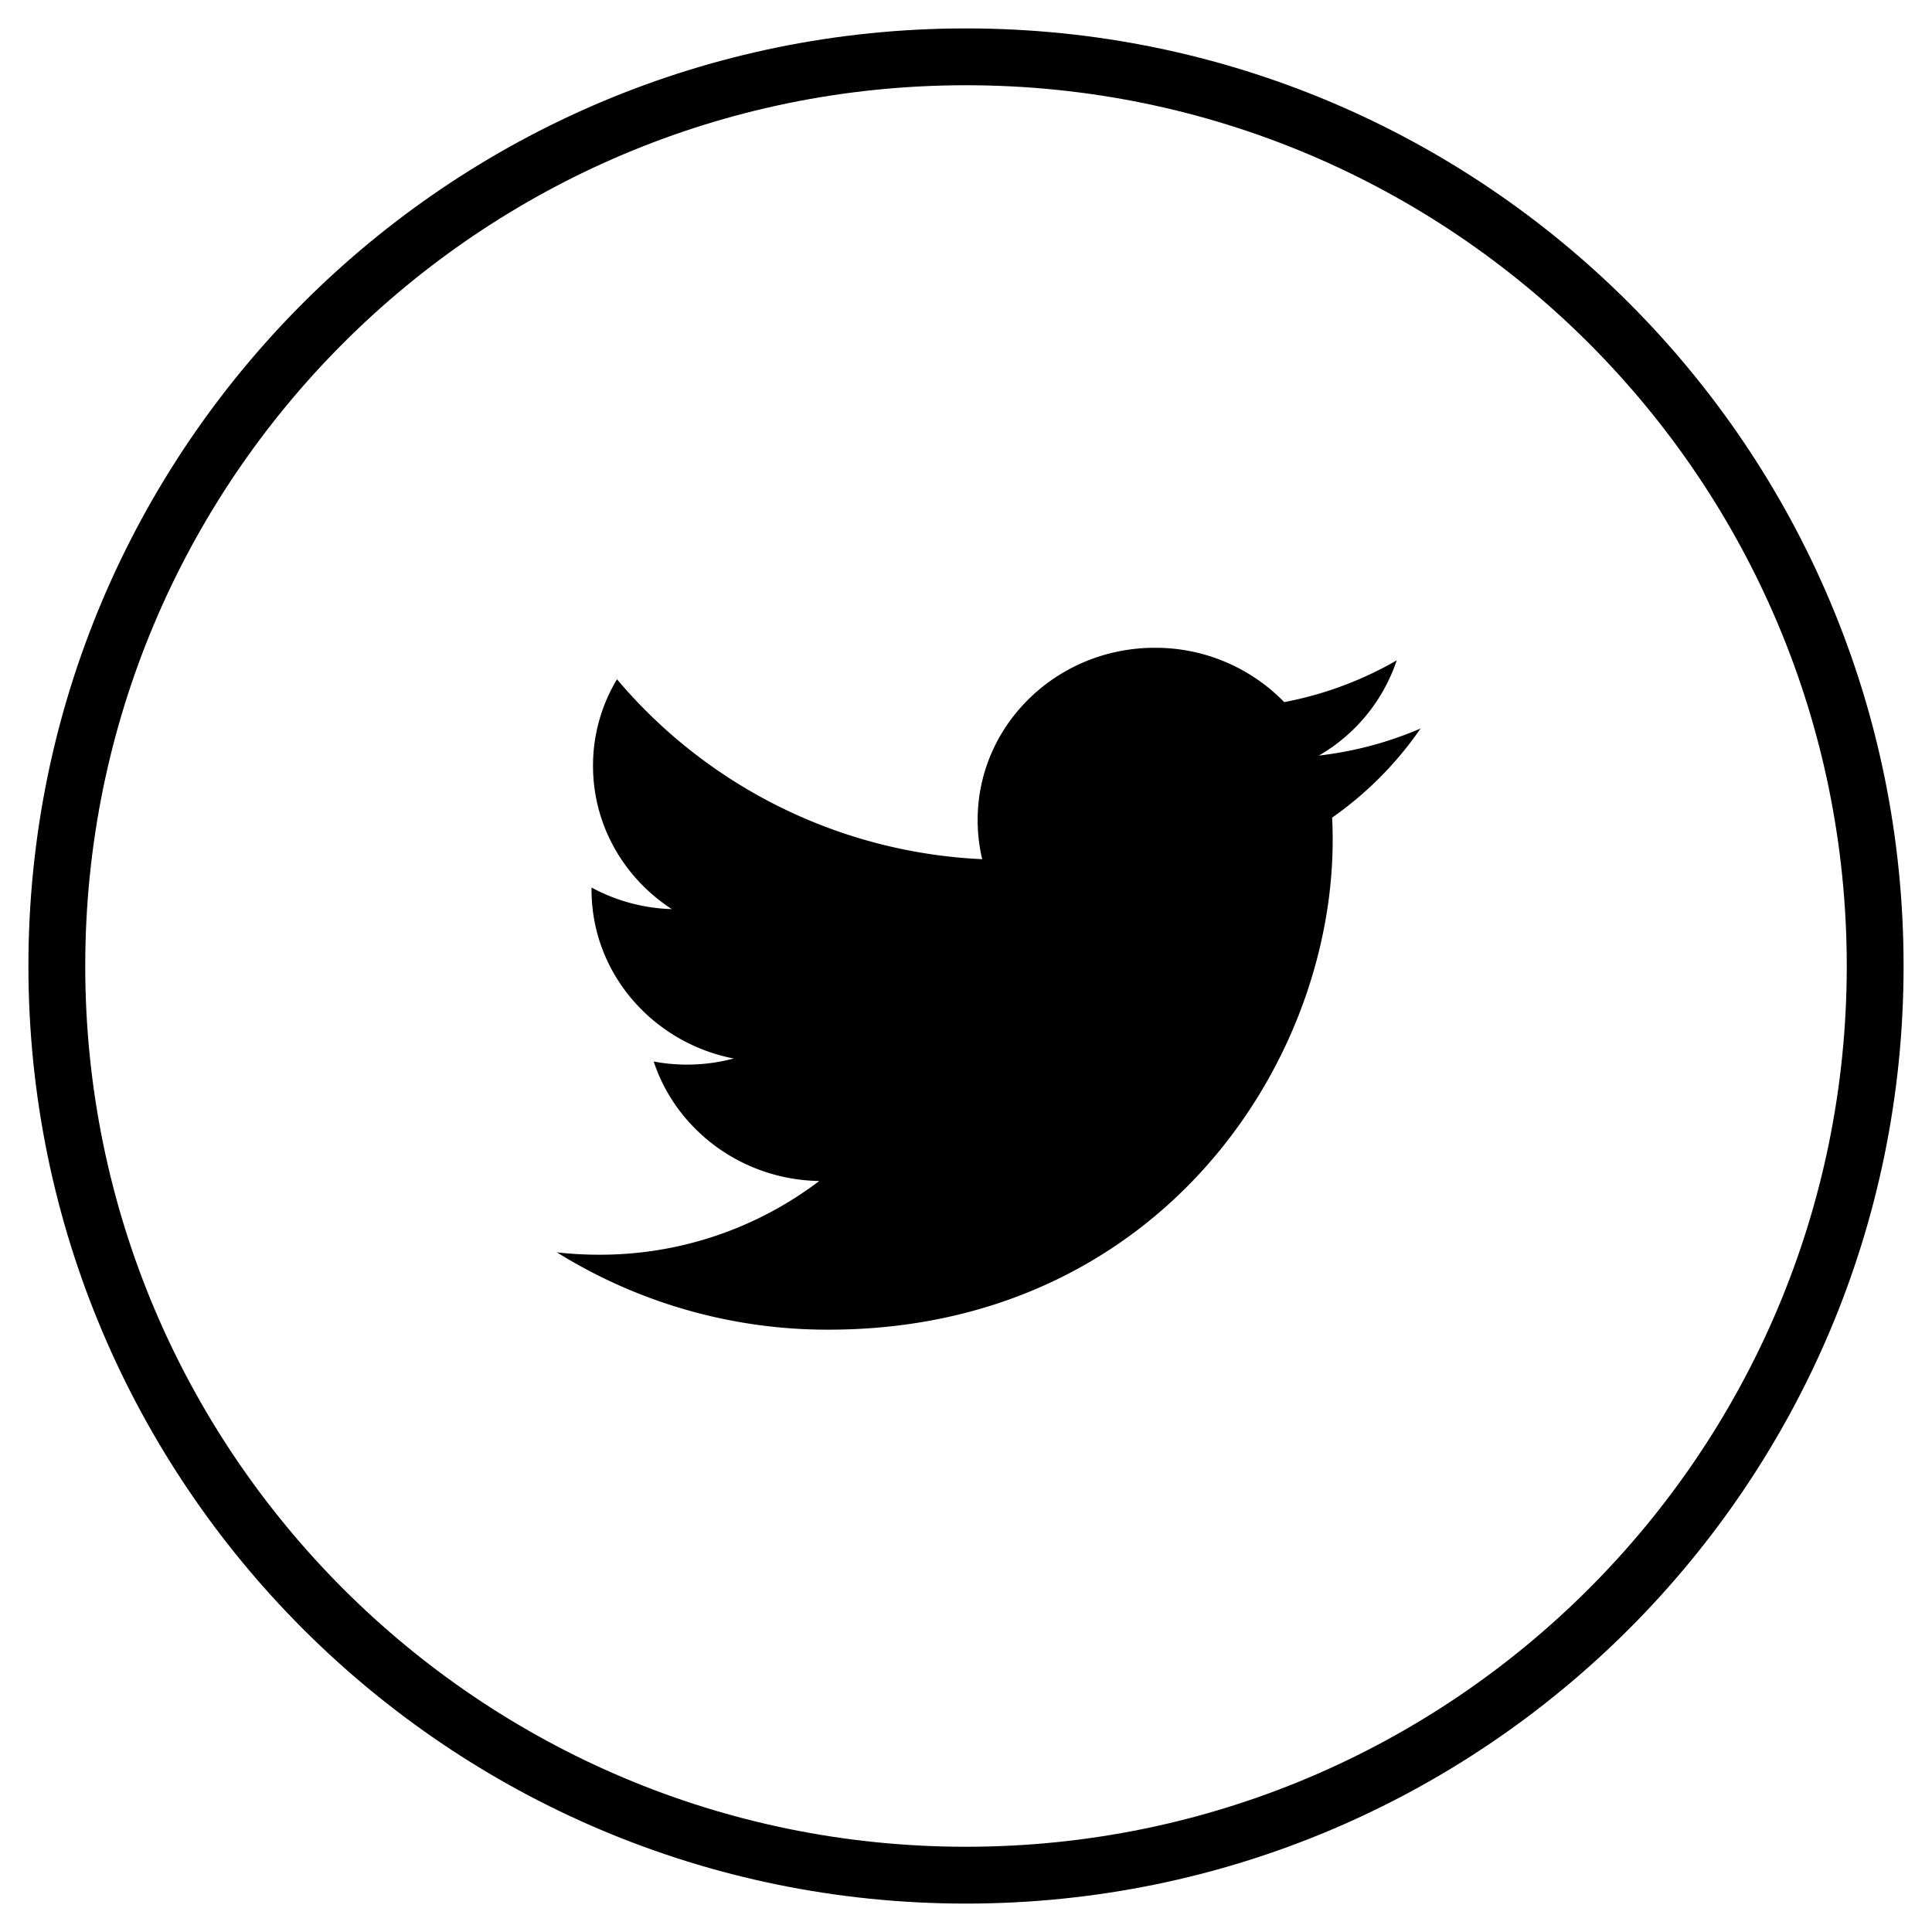 <svg xmlns="http://www.w3.org/2000/svg" width="34" height="34" viewBox="0 0 34 34"><g><g><g><path fill="none" stroke="#000" stroke-miterlimit="20" d="M17 33c8.837 0 16-7.163 16-16S25.837 1 17 1 1 8.163 1 17s7.163 16 16 16z"/></g><g><path d="M25 12.82c-.56.241-1.16.404-1.791.477a3.055 3.055 0 0 0 1.371-1.676c-.602.348-1.27.6-1.98.735a3.159 3.159 0 0 0-2.277-.956c-1.722 0-3.118 1.357-3.118 3.03 0 .237.027.468.08.69a8.941 8.941 0 0 1-6.427-3.166 2.95 2.95 0 0 0-.422 1.523c0 1.051.55 1.979 1.387 2.522a3.166 3.166 0 0 1-1.413-.38v.039c0 1.468 1.076 2.692 2.502 2.97a3.193 3.193 0 0 1-1.408.053c.397 1.203 1.548 2.079 2.913 2.103a6.375 6.375 0 0 1-3.873 1.297c-.252 0-.5-.014-.744-.042a9.01 9.01 0 0 0 4.78 1.361c5.736 0 8.873-4.616 8.873-8.62 0-.131-.003-.262-.01-.391A6.227 6.227 0 0 0 25 12.82z"/></g></g></g></svg>
